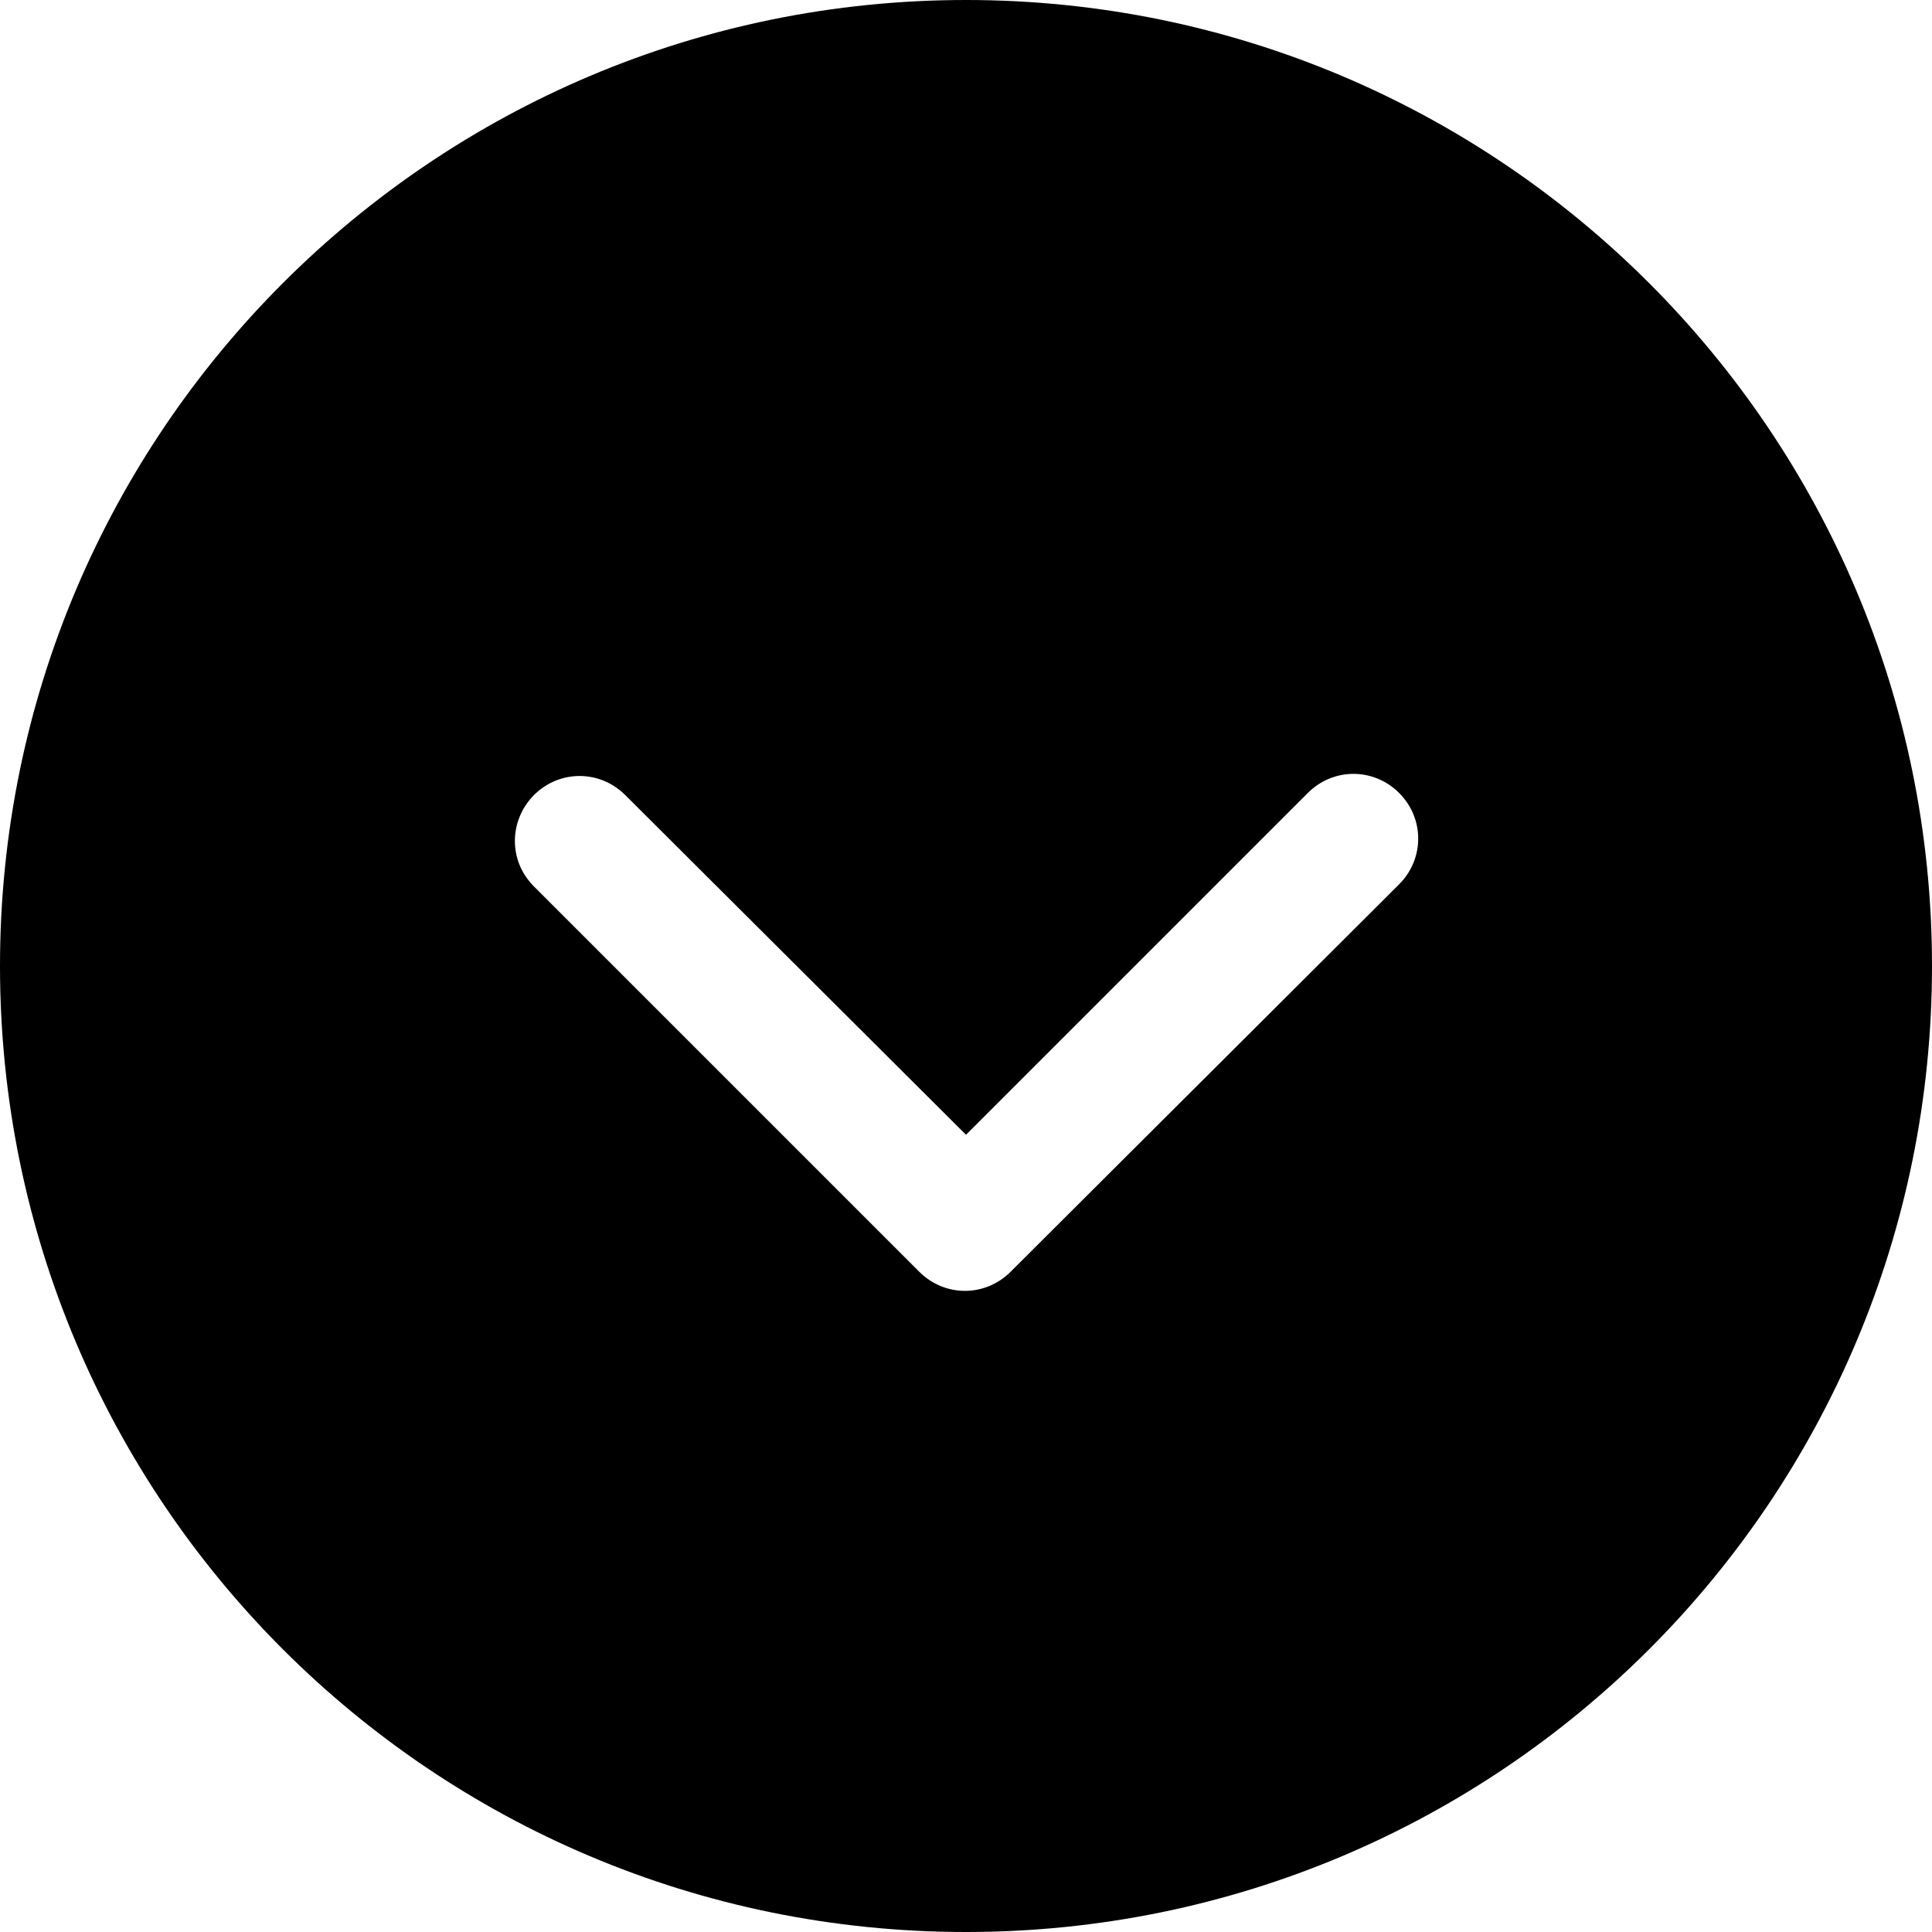 <?xml version="1.0" encoding="UTF-8" standalone="no"?>
<svg width="20px" height="20px" viewBox="0 0 20 20" version="1.1" xmlns="http://www.w3.org/2000/svg" xmlns:xlink="http://www.w3.org/1999/xlink">
    <!-- Generator: Sketch 49 (51002) - http://www.bohemiancoding.com/sketch -->
    <title>arrow-reveal</title>
    <desc>Created with Sketch.</desc>
    <defs></defs>
    <g id="Page-1" stroke="none" stroke-width="1" fill="none" fill-rule="evenodd">
        <g id="Huang" transform="translate(-805, -1352)" fill="#000000" fill-rule="nonzero">
            <g id="Main" transform="translate(0, 450)">
                <g id="Group-8" transform="translate(0, 140)">
                    <path d="M805,772 C805,777.516 809.473,782 815,782 C820.527,782 825,777.527 825,772 C825,766.473 820.527,762 815,762 C809.473,762 805,766.484 805,772 Z M816.747,772 L813.209,768.462 C812.945,768.198 812.945,767.78 813.209,767.516 C813.473,767.253 813.89,767.253 814.154,767.516 L818.165,771.538 C818.429,771.802 818.429,772.22 818.165,772.484 L814.176,776.473 C814.044,776.604 813.879,776.67 813.703,776.67 C813.538,776.67 813.363,776.604 813.231,776.473 C812.967,776.209 812.967,775.791 813.231,775.527 L816.747,772 Z" id="arrow-reveal" transform="translate(815, 772) rotate(90) translate(-815, -772) "></path>
                </g>
            </g>
        </g>
    </g>
</svg>
